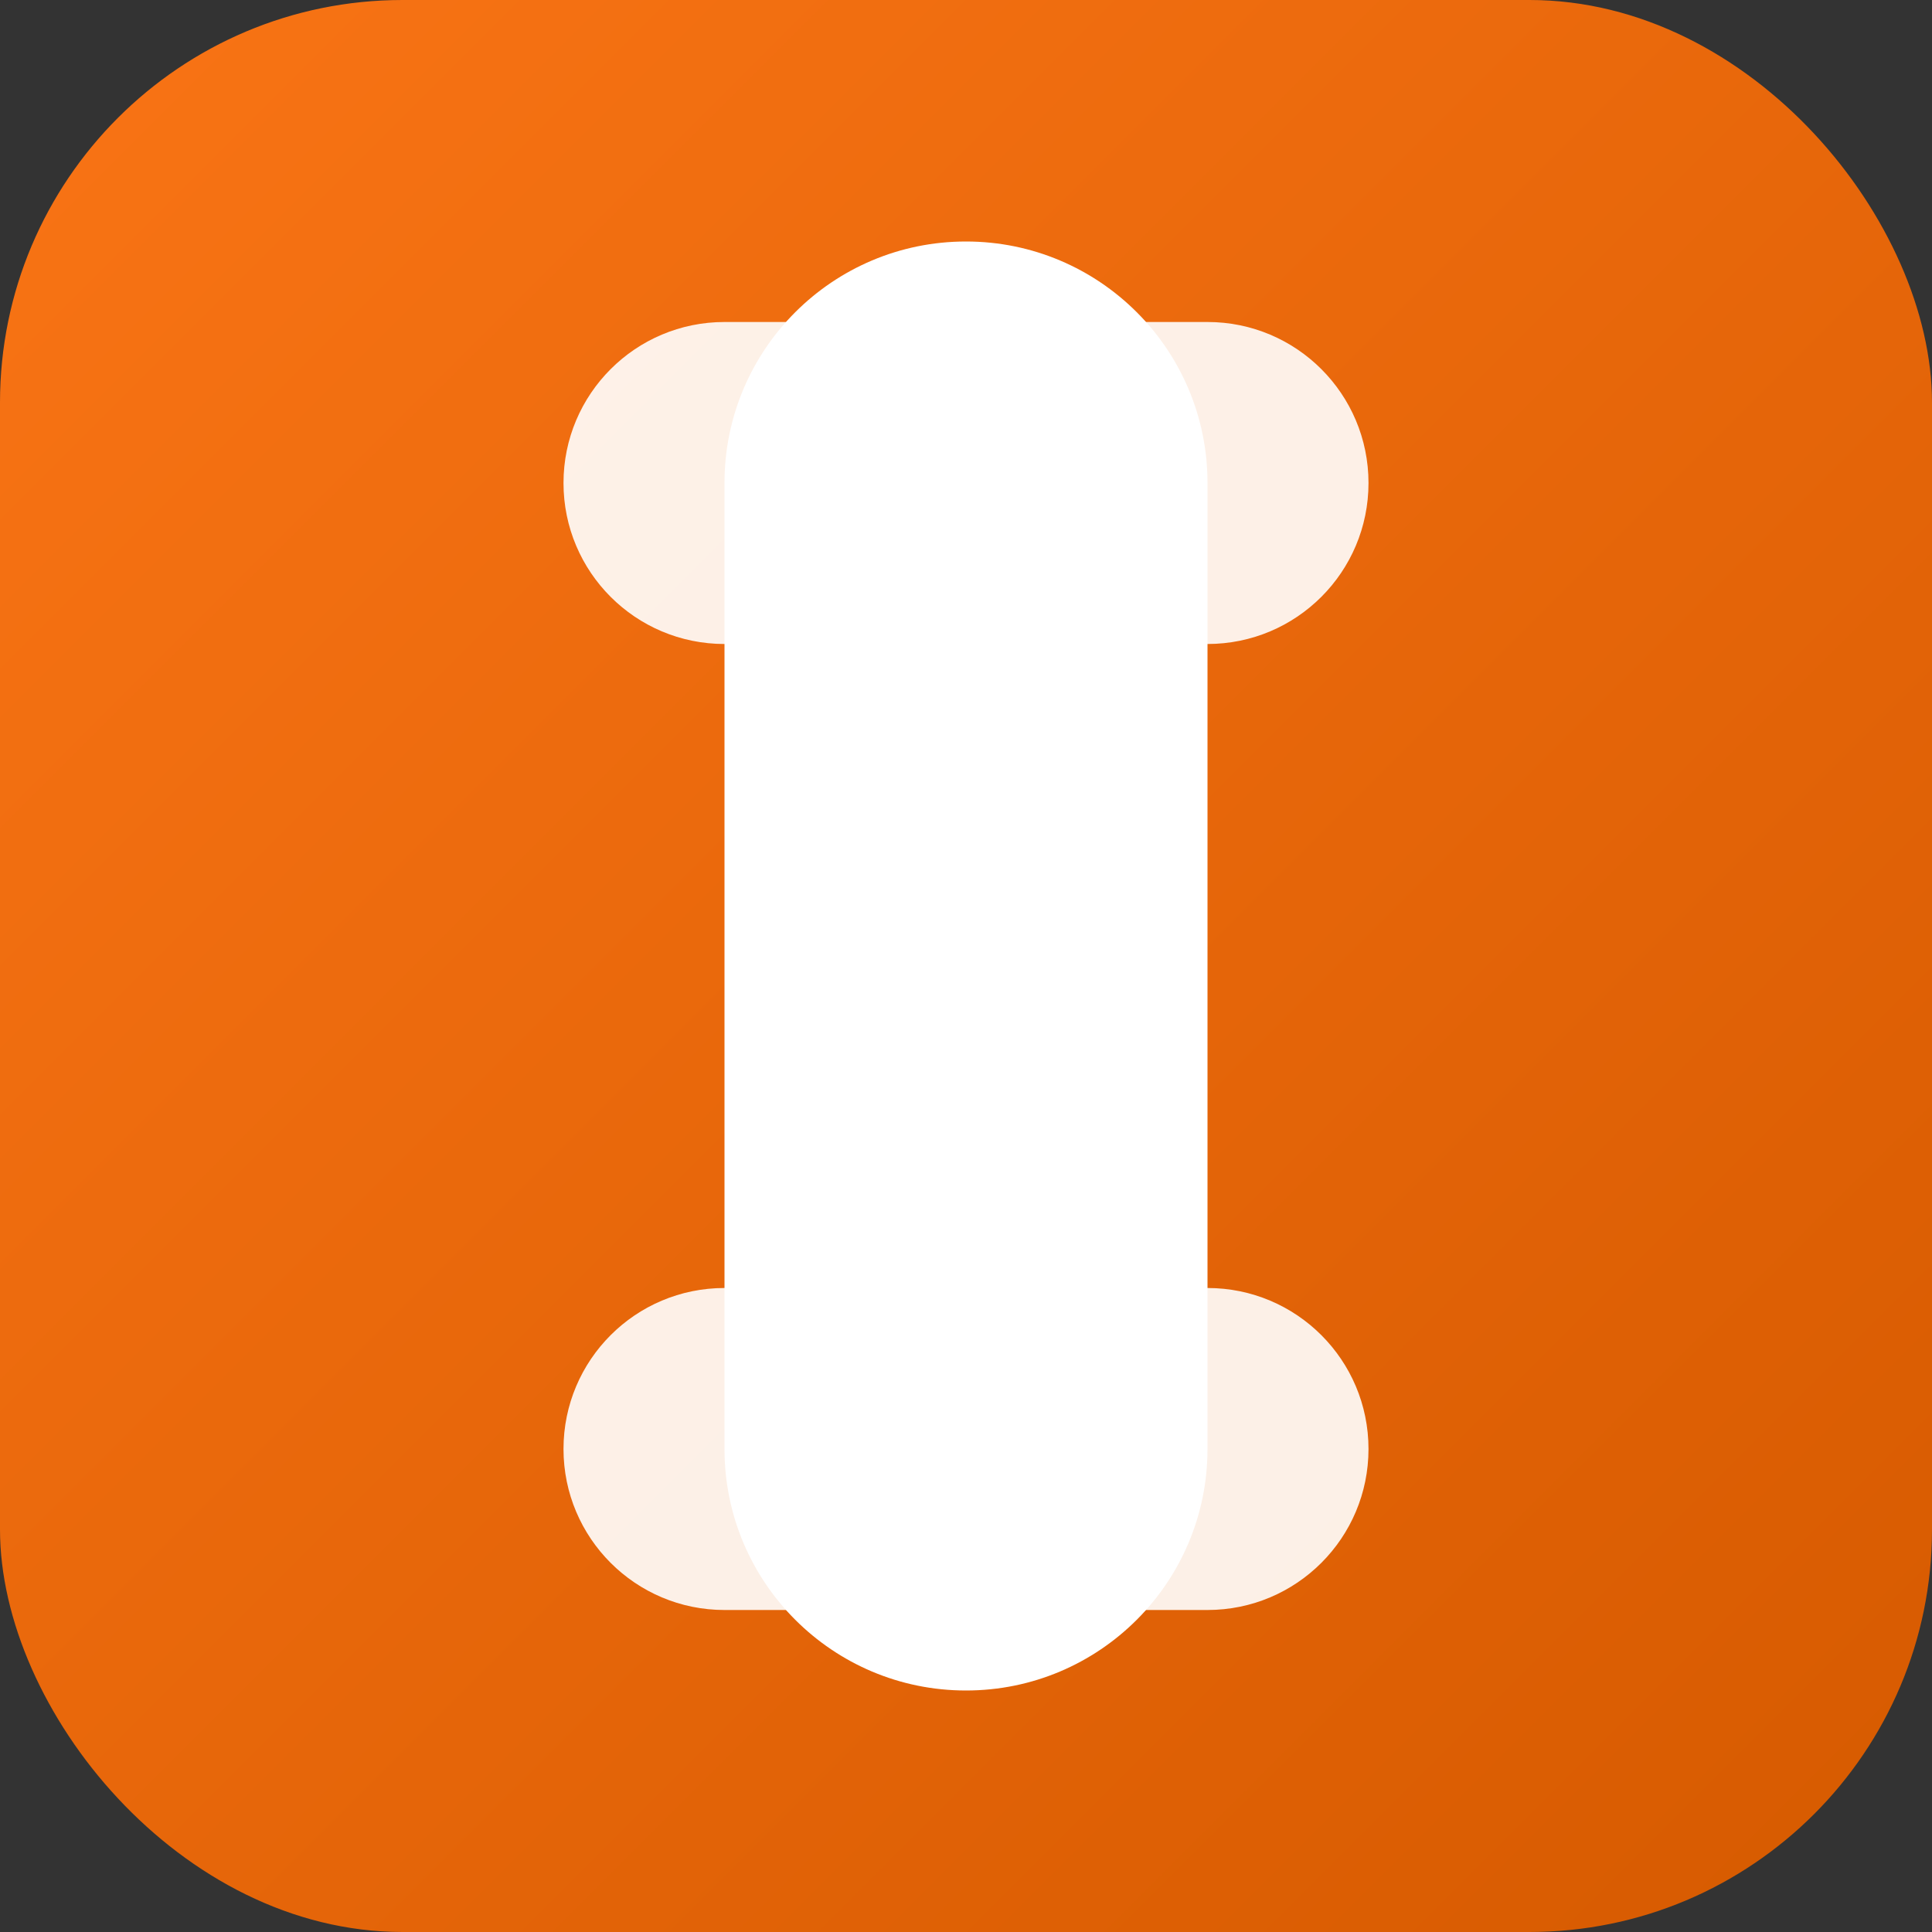 <svg width="64" height="64" viewBox="0 0 24 24" fill="none" xmlns="http://www.w3.org/2000/svg">
  <rect x="0" y="0" width="24" height="24" fill="#333333" stroke="none"/>
  <defs>
    <linearGradient id="grad" x1="0" y1="0" x2="24" y2="24" gradientUnits="userSpaceOnUse">
      <stop stop-color="#f97415"/>
      <stop offset="1" stop-color="#d65a00"/>
    </linearGradient>
  </defs>
  <rect width="24" height="24" rx="5" fill="url(#grad)"/>
  <!-- Master Symbol Paths -->
  <path d="M12 3C13.657 3 15 4.343 15 6V18C15 19.657 13.657 21 12 21C10.343 21 9 19.657 9 18V6C9 4.343 10.343 3 12 3Z" fill="white"/>
  <path d="M7 6C7 4.895 7.895 4 9 4H15C16.105 4 17 4.895 17 6C17 7.105 16.105 8 15 8H9C7.895 8 7 7.105 7 6Z" fill="white" fill-opacity="0.9"/>
  <path d="M7 18C7 16.895 7.895 16 9 16H15C16.105 16 17 16.895 17 18C17 19.105 16.105 20 15 20H9C7.895 20 7 19.105 7 18Z" fill="white" fill-opacity="0.9"/>
</svg>
